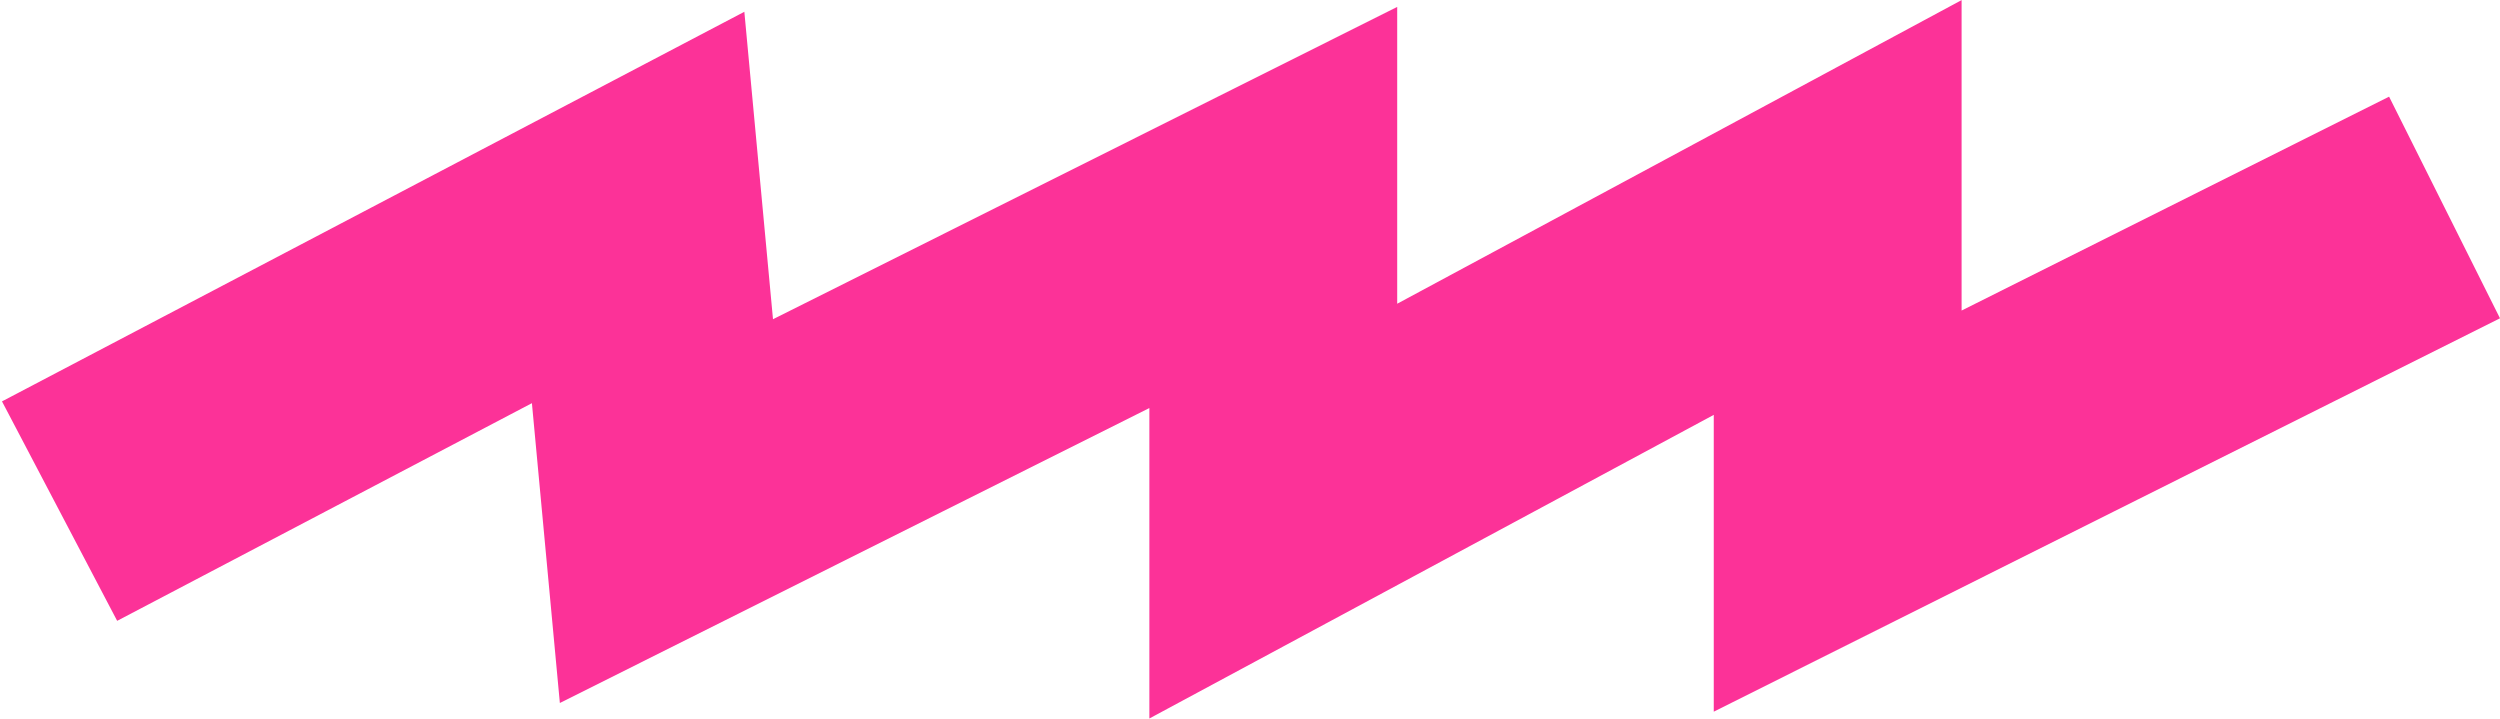 <?xml version="1.0" encoding="UTF-8"?> <svg xmlns="http://www.w3.org/2000/svg" width="1217" height="350" viewBox="0 0 1217 350" fill="none"> <path d="M29 248.81L310.639 101L324.417 248.81L619.833 101V248.81L894.583 101V248.81L1190 101" stroke="#FC3298" stroke-width="120.648"></path> </svg> 